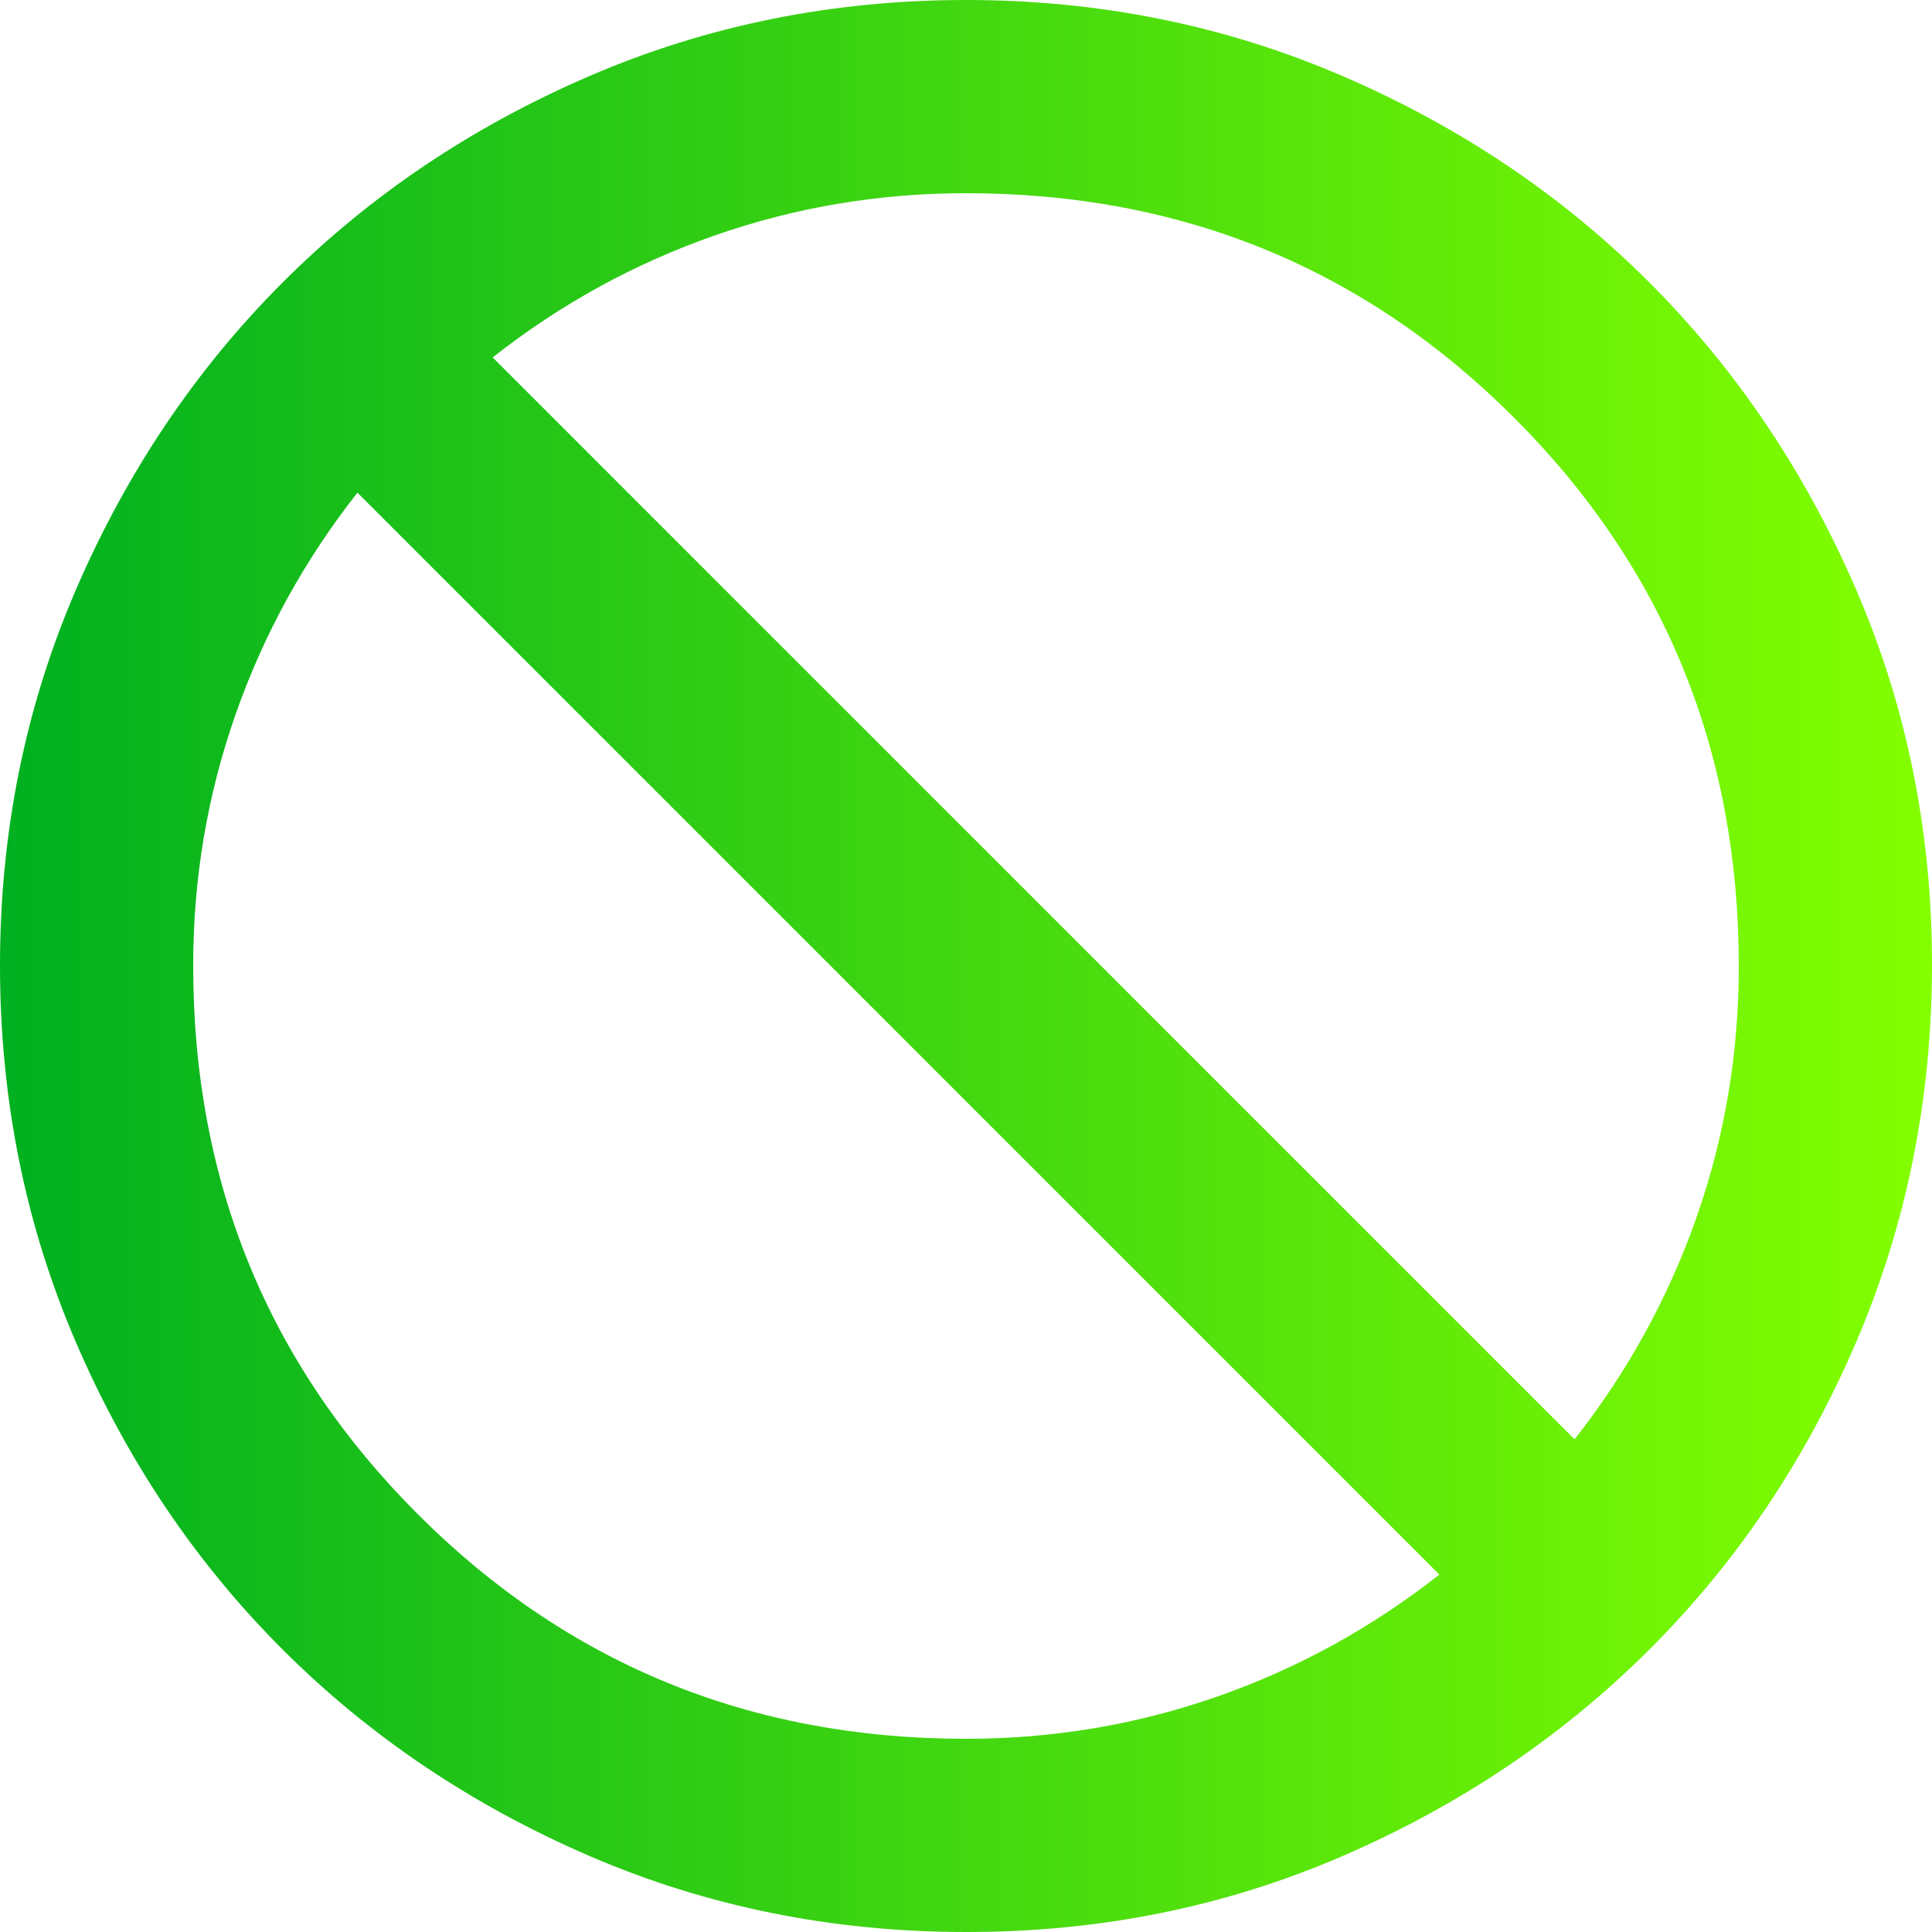 <svg xmlns="http://www.w3.org/2000/svg" width="85" height="85" viewBox="0 0 85 85" fill="none"><path d="M42.5 85C36.621 85 31.096 83.884 25.925 81.651C20.754 79.418 16.256 76.391 12.431 72.569C8.606 68.747 5.579 64.249 3.349 59.075C1.119 53.901 0.003 48.376 5.37974e-06 42.5C-0.003 36.624 1.113 31.099 3.349 25.925C5.585 20.751 8.612 16.253 12.431 12.431C16.251 8.609 20.748 5.582 25.925 3.349C31.102 1.116 36.627 0 42.5 0C48.373 0 53.898 1.116 59.075 3.349C64.251 5.582 68.749 8.609 72.569 12.431C76.388 16.253 79.417 20.751 81.655 25.925C83.894 31.099 85.008 36.624 85 42.5C84.992 48.376 83.875 53.901 81.651 59.075C79.427 64.249 76.399 68.747 72.569 72.569C68.738 76.391 64.24 79.42 59.075 81.655C53.91 83.891 48.385 85.006 42.5 85ZM42.5 76.5C46.325 76.5 50.008 75.881 53.55 74.643C57.092 73.405 60.35 71.615 63.325 69.275L15.725 21.675C13.387 24.65 11.598 27.908 10.357 31.45C9.116 34.992 8.497 38.675 8.5 42.5C8.5 51.992 11.794 60.031 18.381 66.619C24.969 73.206 33.008 76.5 42.5 76.5ZM69.275 63.325C71.612 60.35 73.402 57.092 74.643 53.55C75.884 50.008 76.503 46.325 76.5 42.5C76.5 33.008 73.206 24.969 66.619 18.381C60.031 11.794 51.992 8.5 42.5 8.5C38.675 8.5 34.992 9.119 31.45 10.357C27.908 11.595 24.65 13.385 21.675 15.725L69.275 63.325Z" fill="url(#paint0_linear_58_1997)"></path><defs><linearGradient id="paint0_linear_58_1997" x1="0" y1="42.5" x2="85" y2="42.5" gradientUnits="userSpaceOnUse"><stop stop-color="#00B020"></stop><stop offset="1" stop-color="#84FF00"></stop></linearGradient></defs></svg>